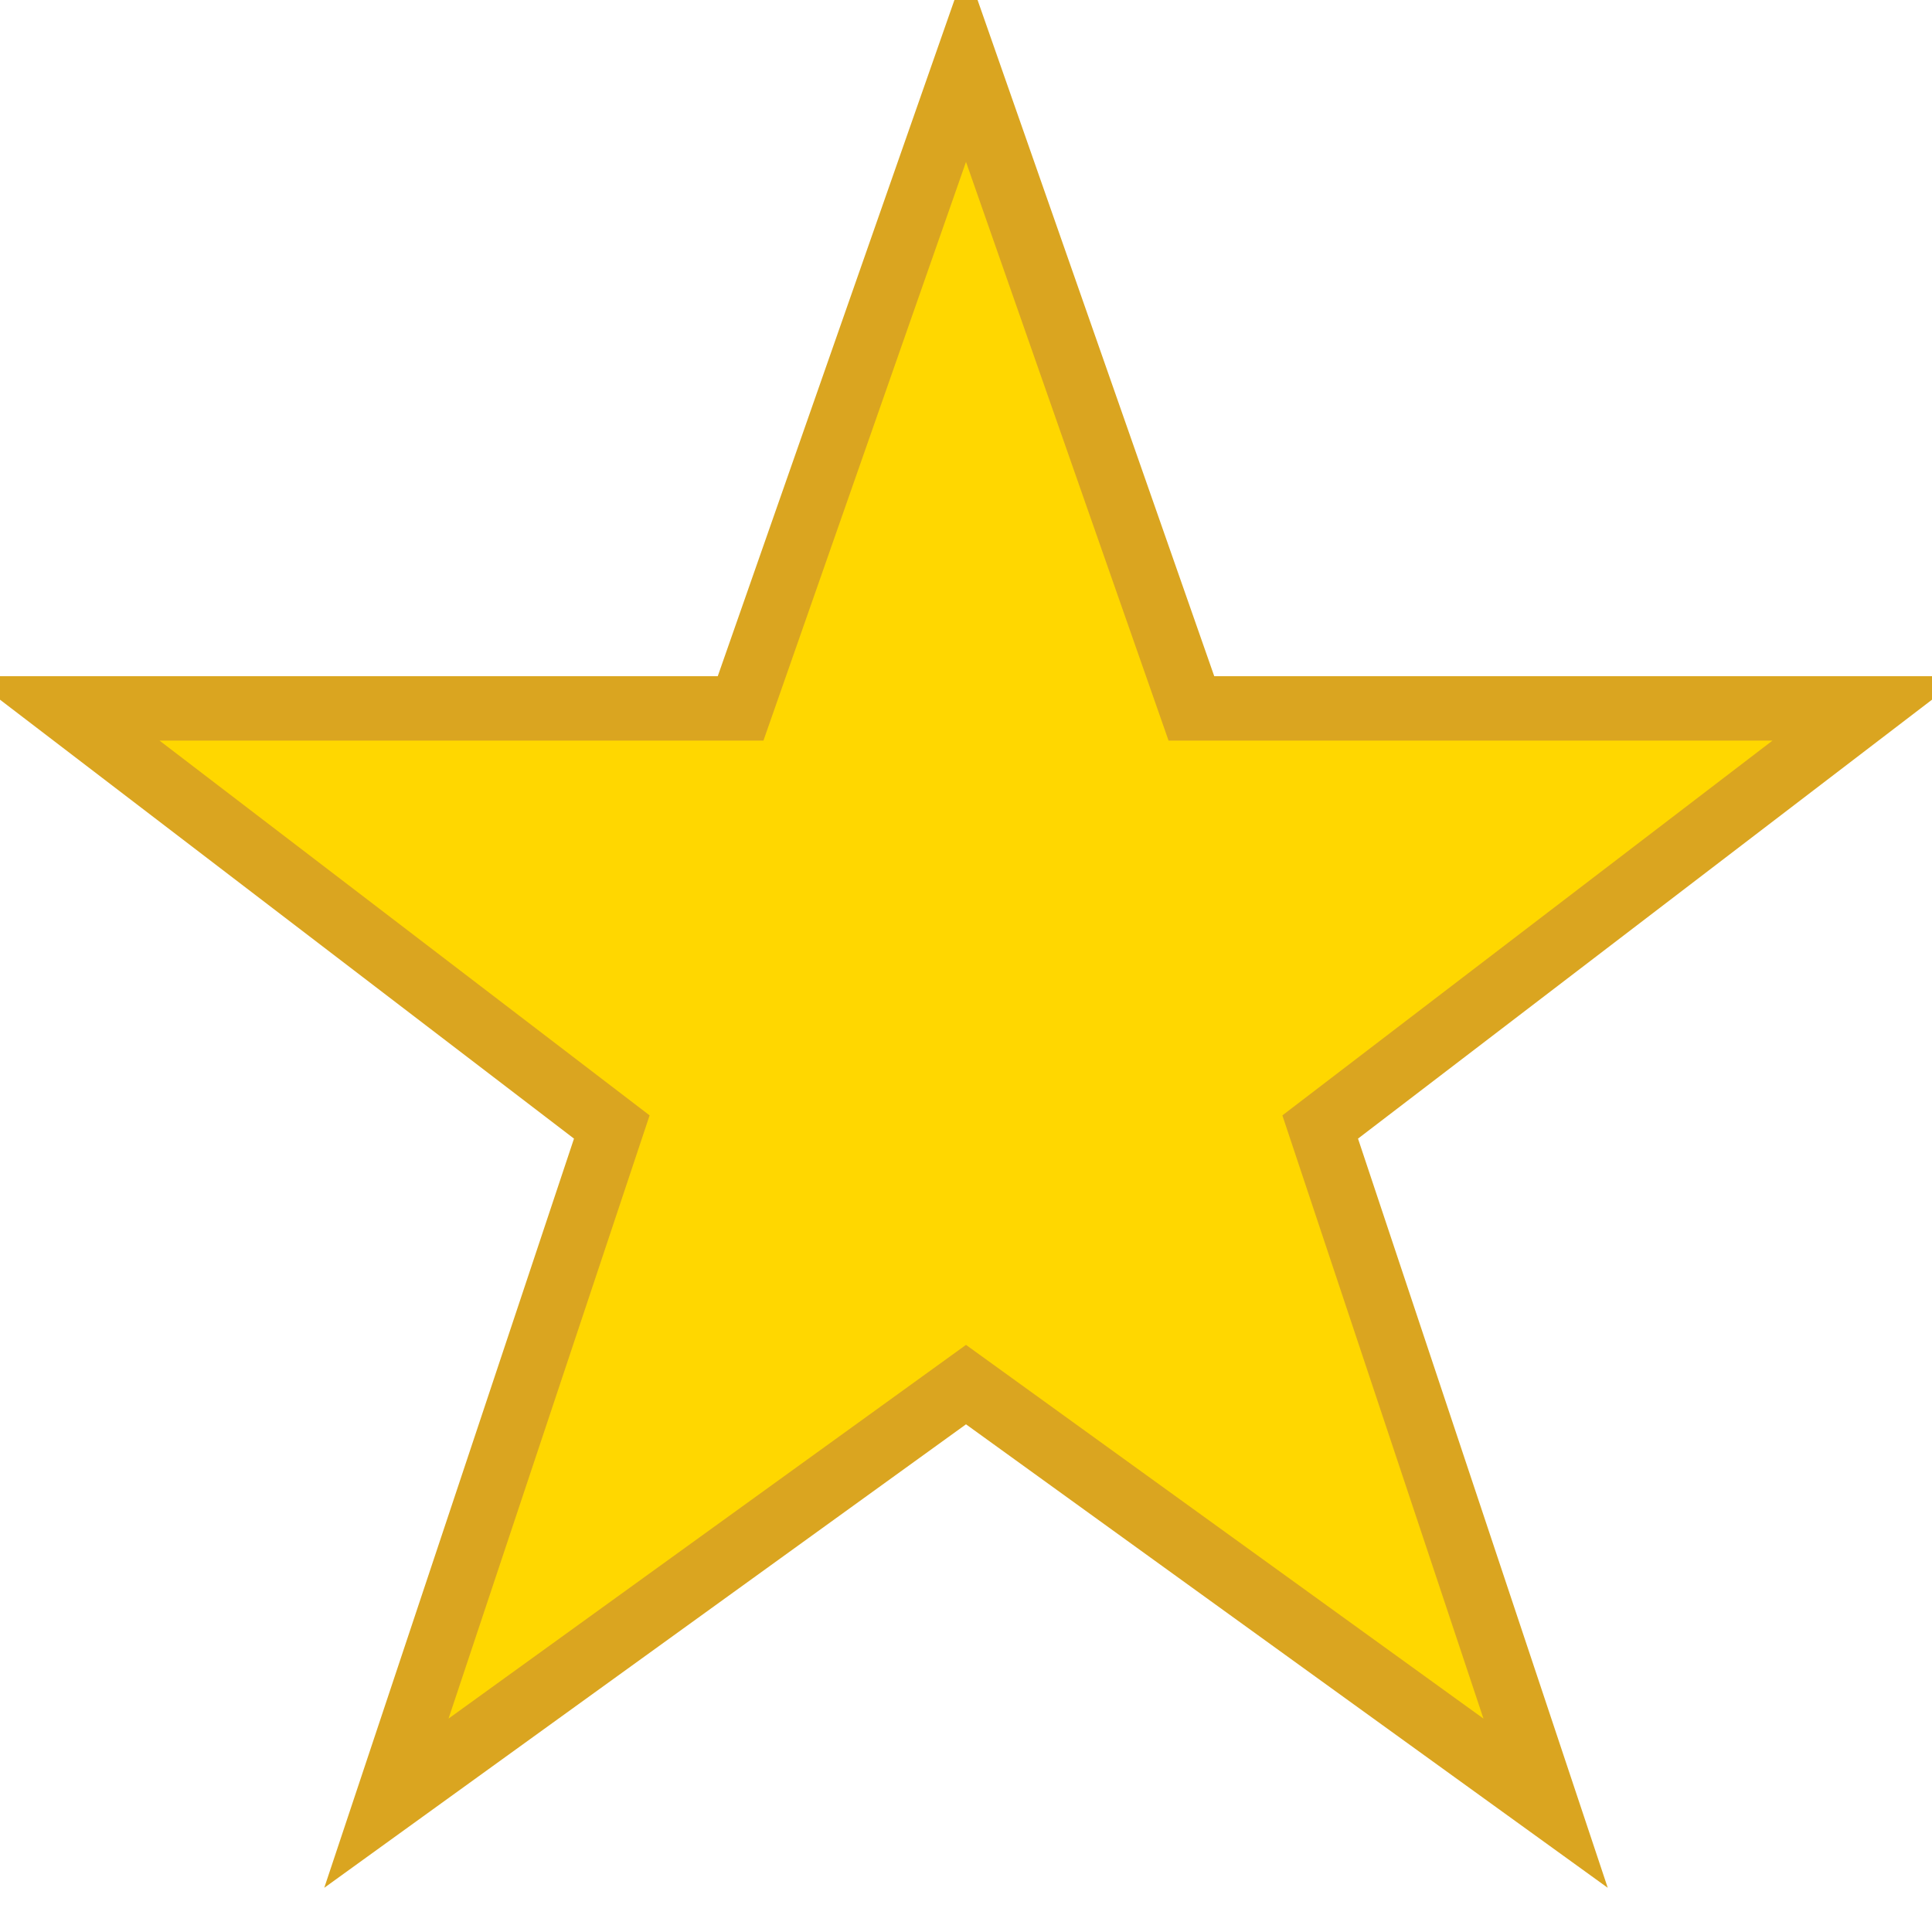 <svg width="30" height="30" viewBox="0 0 30 30" xmlns="http://www.w3.org/2000/svg">
    <polygon points="15,1 18.5,11 29,11 20.5,17.5 24,28 15,21.5 6,28 9.5,17.5 1,11 11.5,11"
             fill="gold" stroke="goldenrod" stroke-width="1"/>
</svg>